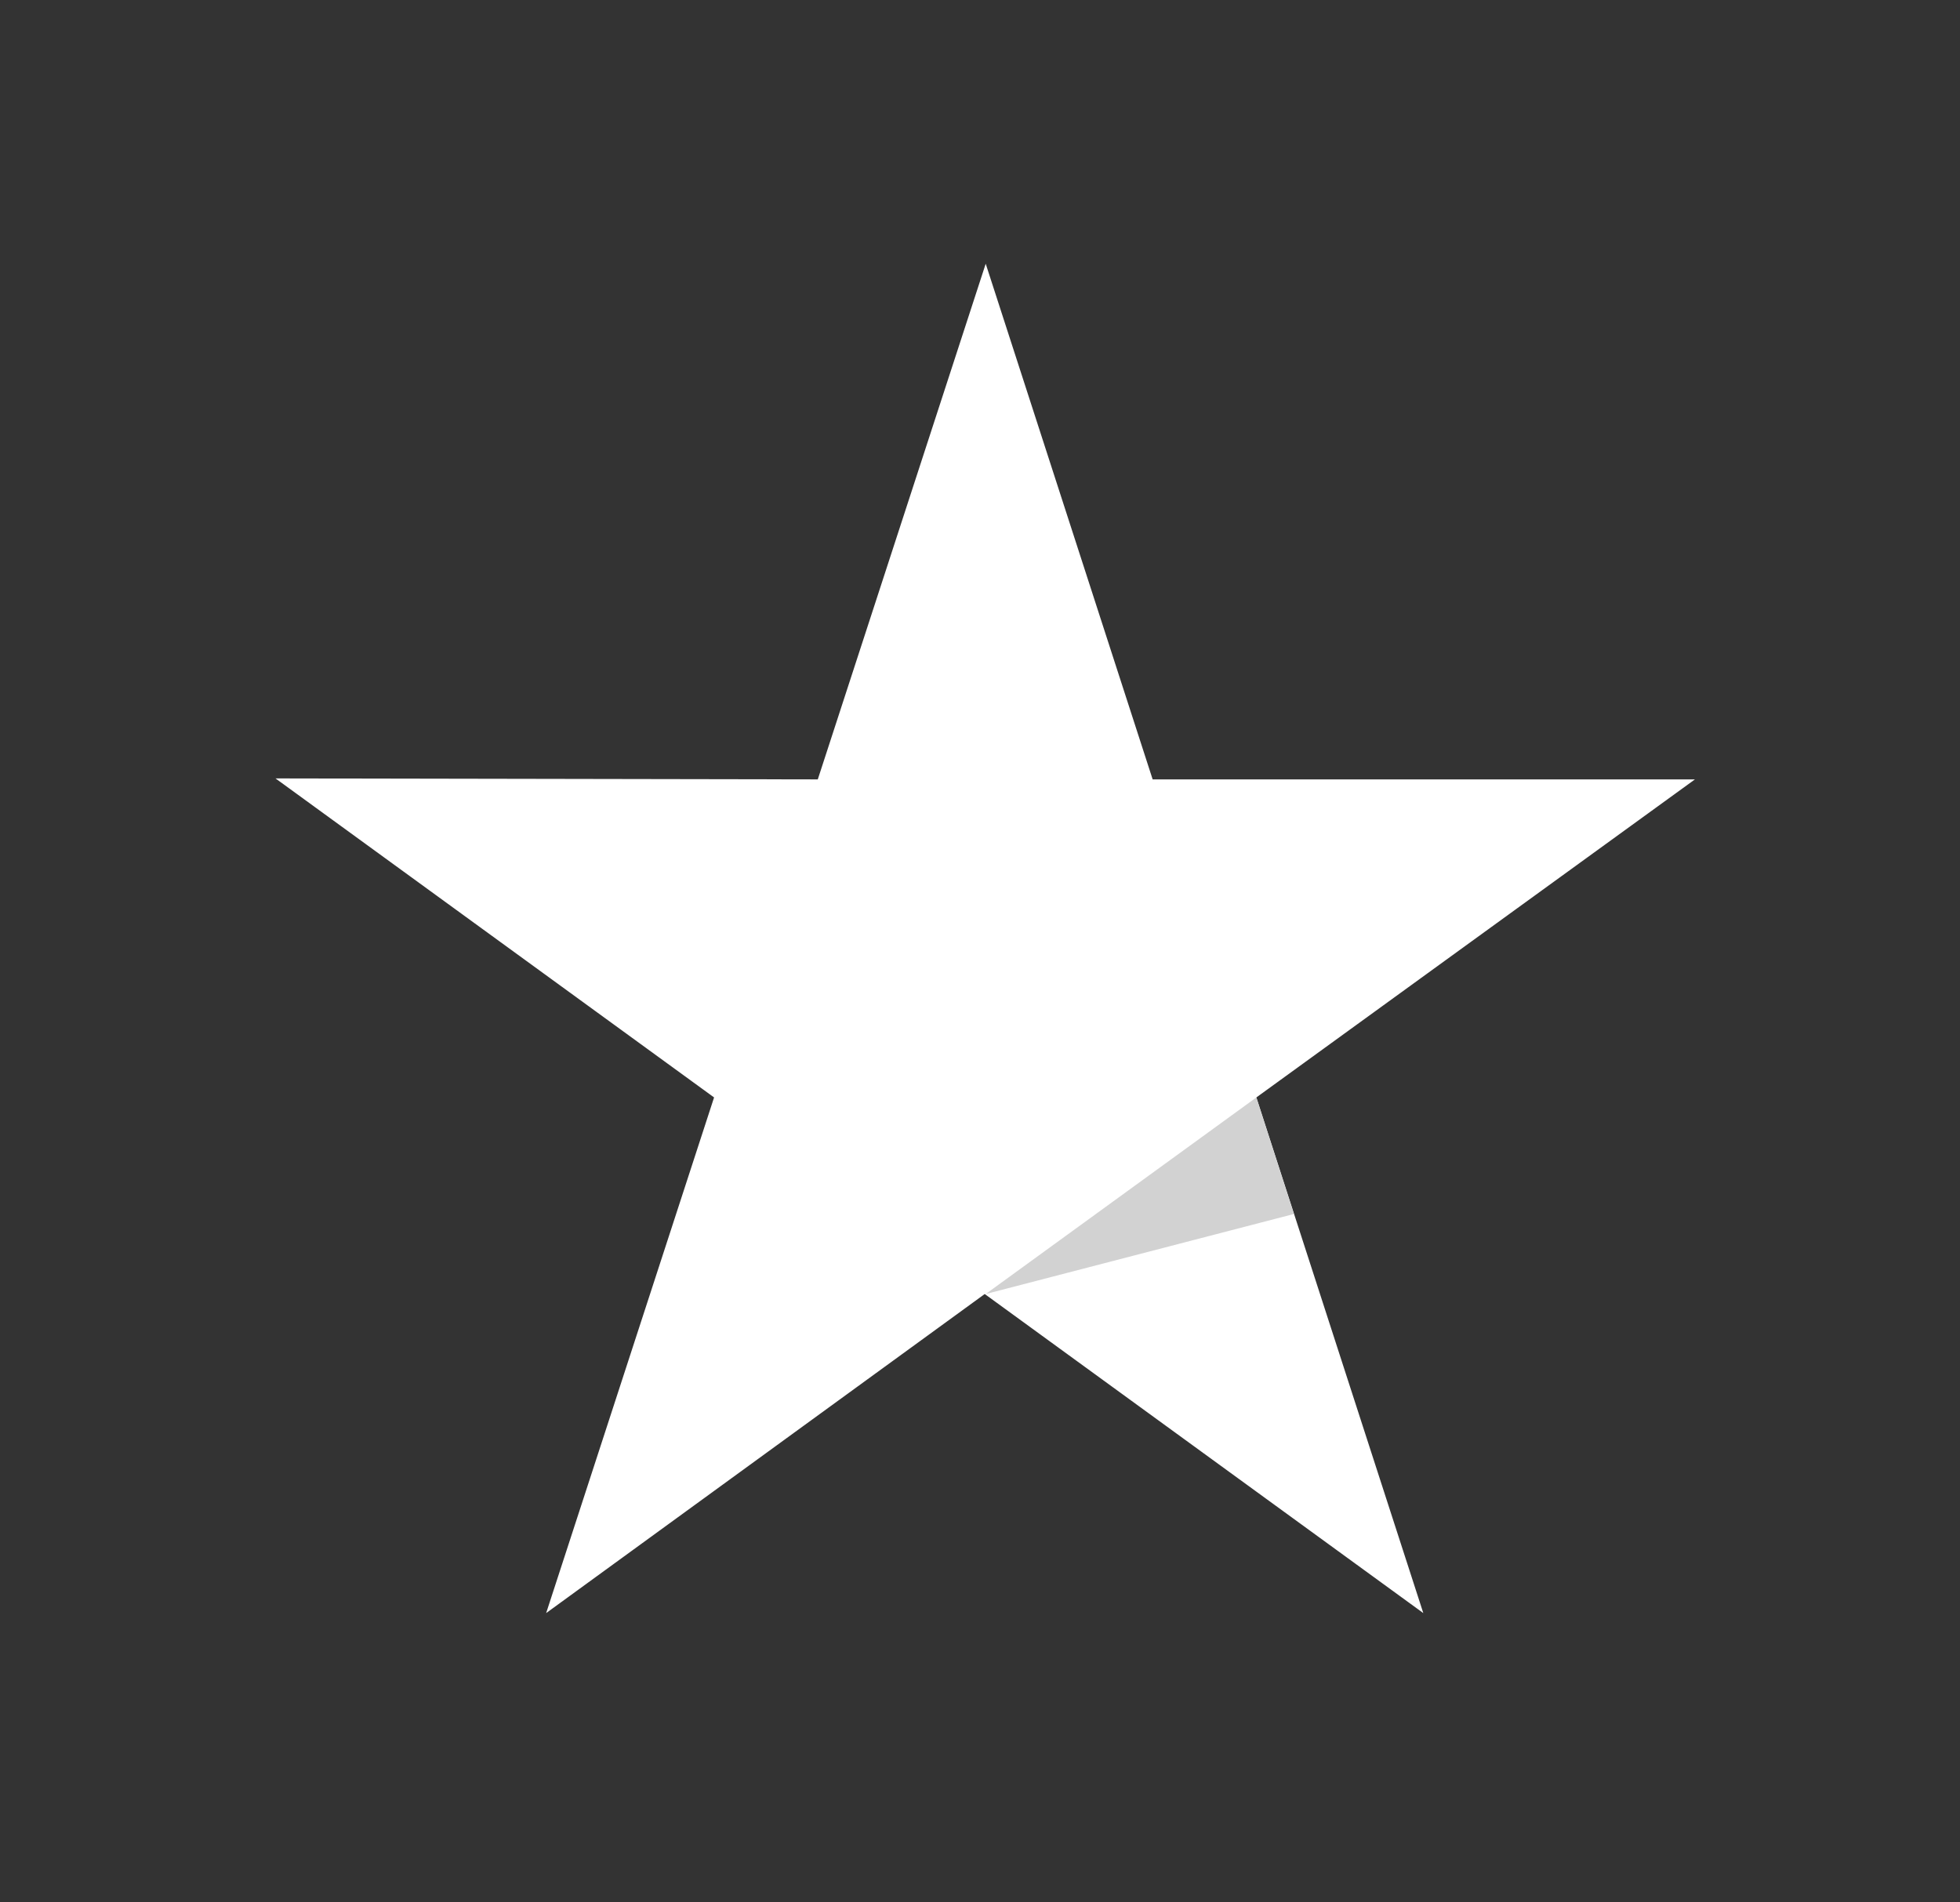 <svg width="34" height="33" viewBox="0 0 34 33" fill="none" xmlns="http://www.w3.org/2000/svg">
<rect x="0" y="0" width="34" height="33" fill="#333333" stroke="none"/>
<path d="M29.402 13.52H19.995L17.099 4.575L14.186 13.52L4.779 13.503L12.387 19.037L9.474 27.982L17.082 22.447L24.69 27.982L21.794 19.037L29.402 13.52Z" fill="white"/>
<path d="M22.445 21.059L21.794 19.037L17.099 22.447L22.445 21.059Z" fill="#D2D2D2"/>
</svg>
